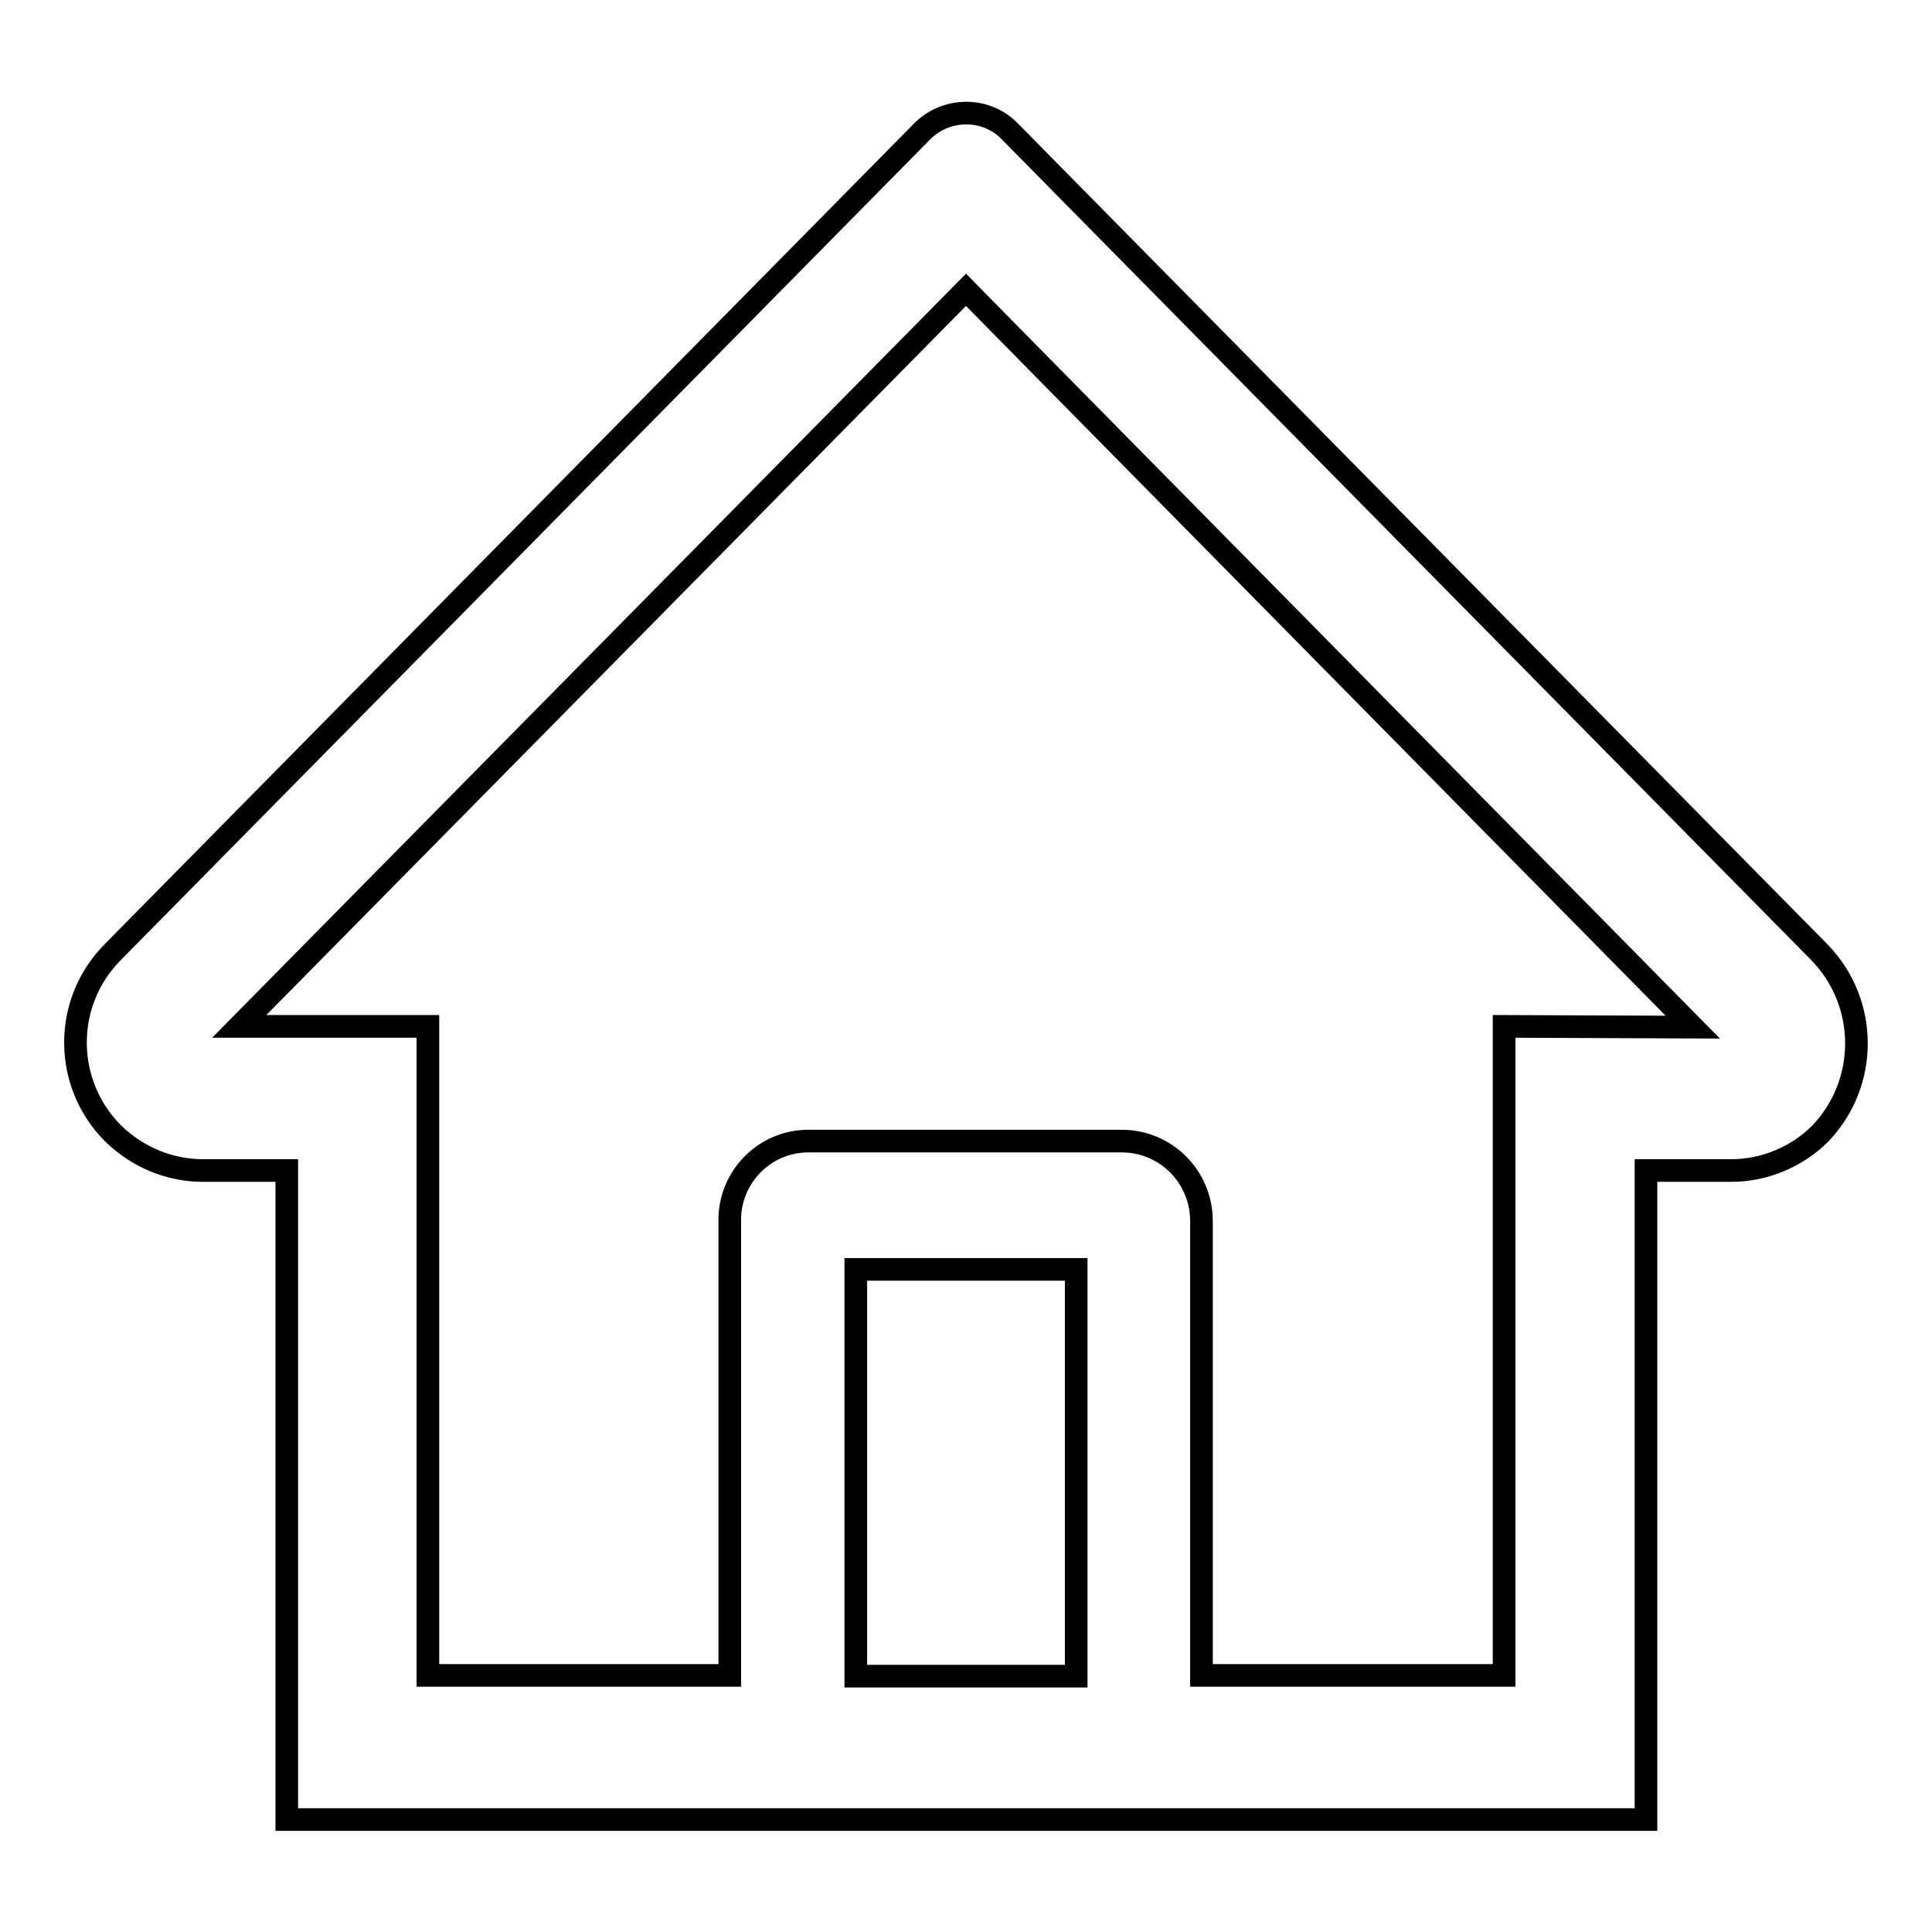 <?xml version="1.0" encoding="utf-8"?>
<!-- Svg Vector Icons : http://www.onlinewebfonts.com/icon -->
<!DOCTYPE svg PUBLIC "-//W3C//DTD SVG 1.1//EN" "http://www.w3.org/Graphics/SVG/1.1/DTD/svg11.dtd">
<svg version="1.1" xmlns="http://www.w3.org/2000/svg" xmlns:xlink="http://www.w3.org/1999/xlink" x="0px" y="0px" viewBox="0 0 256 256" enable-background="new 0 0 256 256" xml:space="preserve">
<g> <path stroke-width="3" fill-opacity="0" stroke="#000000"  d="M241.1,126.2l-100.6-102l-6.7-6.8c-3.1-3.2-8.3-3.2-11.5-0.1c0,0-0.1,0.1-0.1,0.1L14.9,126.2 c-6.6,6.7-6.5,17.4,0.1,24c3.2,3.1,7.4,4.9,11.9,4.9H38v86h180.1v-86h11.3c4.4,0,8.7-1.8,11.8-4.9 C247.6,143.5,247.6,132.9,241.1,126.2L241.1,126.2z M142.6,222.1h-29.2v-53.9h29.2V222.1z M199.3,136v86h-40.1v-60.2 c0-5.8-4.6-10.5-10.4-10.6c0,0,0,0,0,0h-41.7c-5.8,0-10.5,4.8-10.4,10.6l0,0v60.2H56.7v-86h-25L128,38.4l6,6.1l90.3,91.6L199.3,136 z"/></g>
</svg>